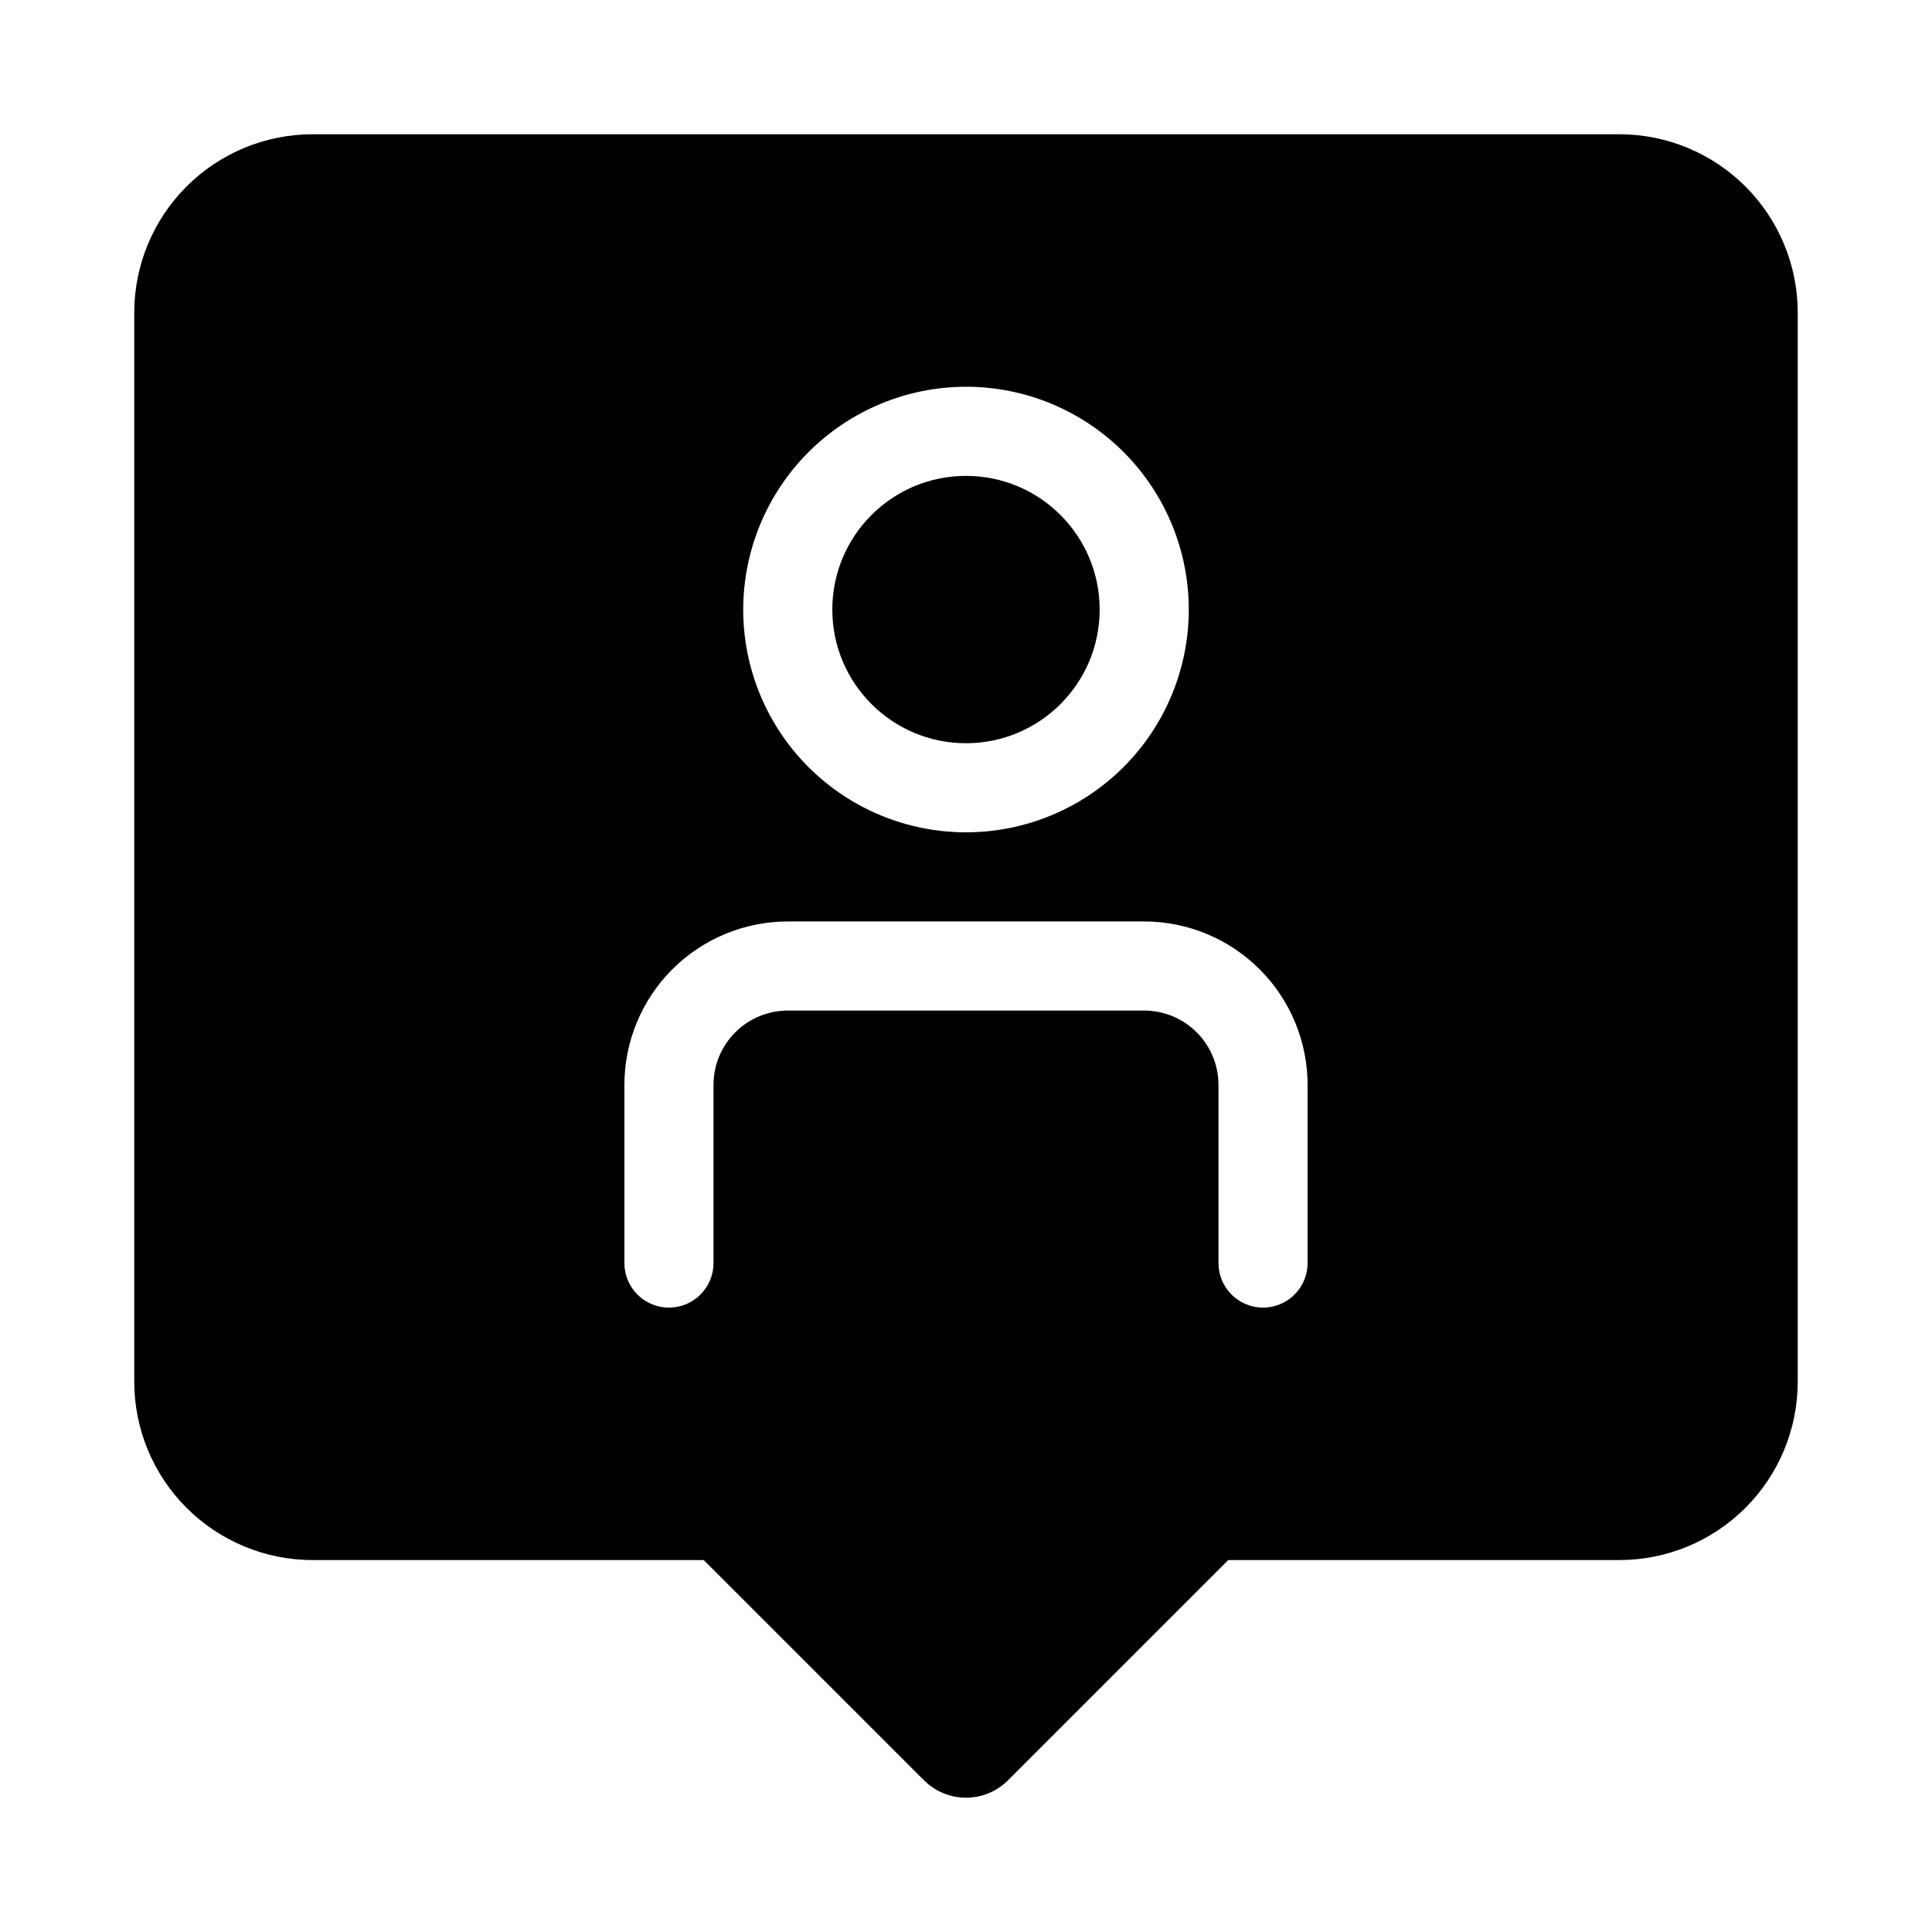 <?xml version="1.0" encoding="UTF-8"?>
<!-- Uploaded to: ICON Repo, www.svgrepo.com, Generator: ICON Repo Mixer Tools -->
<svg fill="#000000" width="800px" height="800px" version="1.1" viewBox="144 144 512 512" xmlns="http://www.w3.org/2000/svg">
 <g>
  <path d="m435.42 305.54c0 19.562-15.859 35.422-35.422 35.422-19.566 0-35.426-15.859-35.426-35.422 0-19.566 15.859-35.426 35.426-35.426 19.562 0 35.422 15.859 35.422 35.426"/>
  <path d="m573.18 179.58h-346.37c-12.52 0.012-24.527 4.996-33.383 13.848-8.852 8.855-13.836 20.863-13.848 33.383v283.39c0.012 12.523 4.996 24.527 13.848 33.383 8.855 8.855 20.863 13.836 33.383 13.848h103.69l58.363 58.363h0.004c2.953 2.953 6.957 4.613 11.133 4.613s8.18-1.66 11.129-4.613l58.367-58.363h103.69c12.523-0.012 24.527-4.992 33.383-13.848 8.855-8.855 13.836-20.859 13.848-33.383v-283.39c-0.012-12.52-4.992-24.527-13.848-33.383-8.855-8.852-20.859-13.836-33.383-13.848zm-173.18 66.91c15.656 0 30.676 6.223 41.746 17.293 11.074 11.074 17.293 26.09 17.293 41.75 0 15.656-6.219 30.676-17.293 41.746-11.07 11.074-26.09 17.293-41.746 17.293-15.66 0-30.676-6.219-41.75-17.293-11.07-11.07-17.293-26.09-17.293-41.746 0.02-15.652 6.246-30.66 17.316-41.727 11.066-11.07 26.074-17.297 41.727-17.316zm90.527 232.23c0 6.519-5.289 11.809-11.809 11.809s-11.809-5.289-11.809-11.809v-47.23c-0.004-5.219-2.078-10.223-5.769-13.914-3.688-3.688-8.691-5.762-13.91-5.769h-94.465c-5.219 0.008-10.219 2.082-13.91 5.769-3.691 3.691-5.766 8.695-5.769 13.914v47.23c0 6.519-5.285 11.809-11.809 11.809-6.519 0-11.809-5.289-11.809-11.809v-47.23c0.012-11.48 4.578-22.488 12.695-30.605 8.117-8.117 19.121-12.68 30.602-12.691h94.465c11.48 0.012 22.484 4.574 30.602 12.691 8.117 8.117 12.684 19.125 12.695 30.605z"/>
 </g>
</svg>